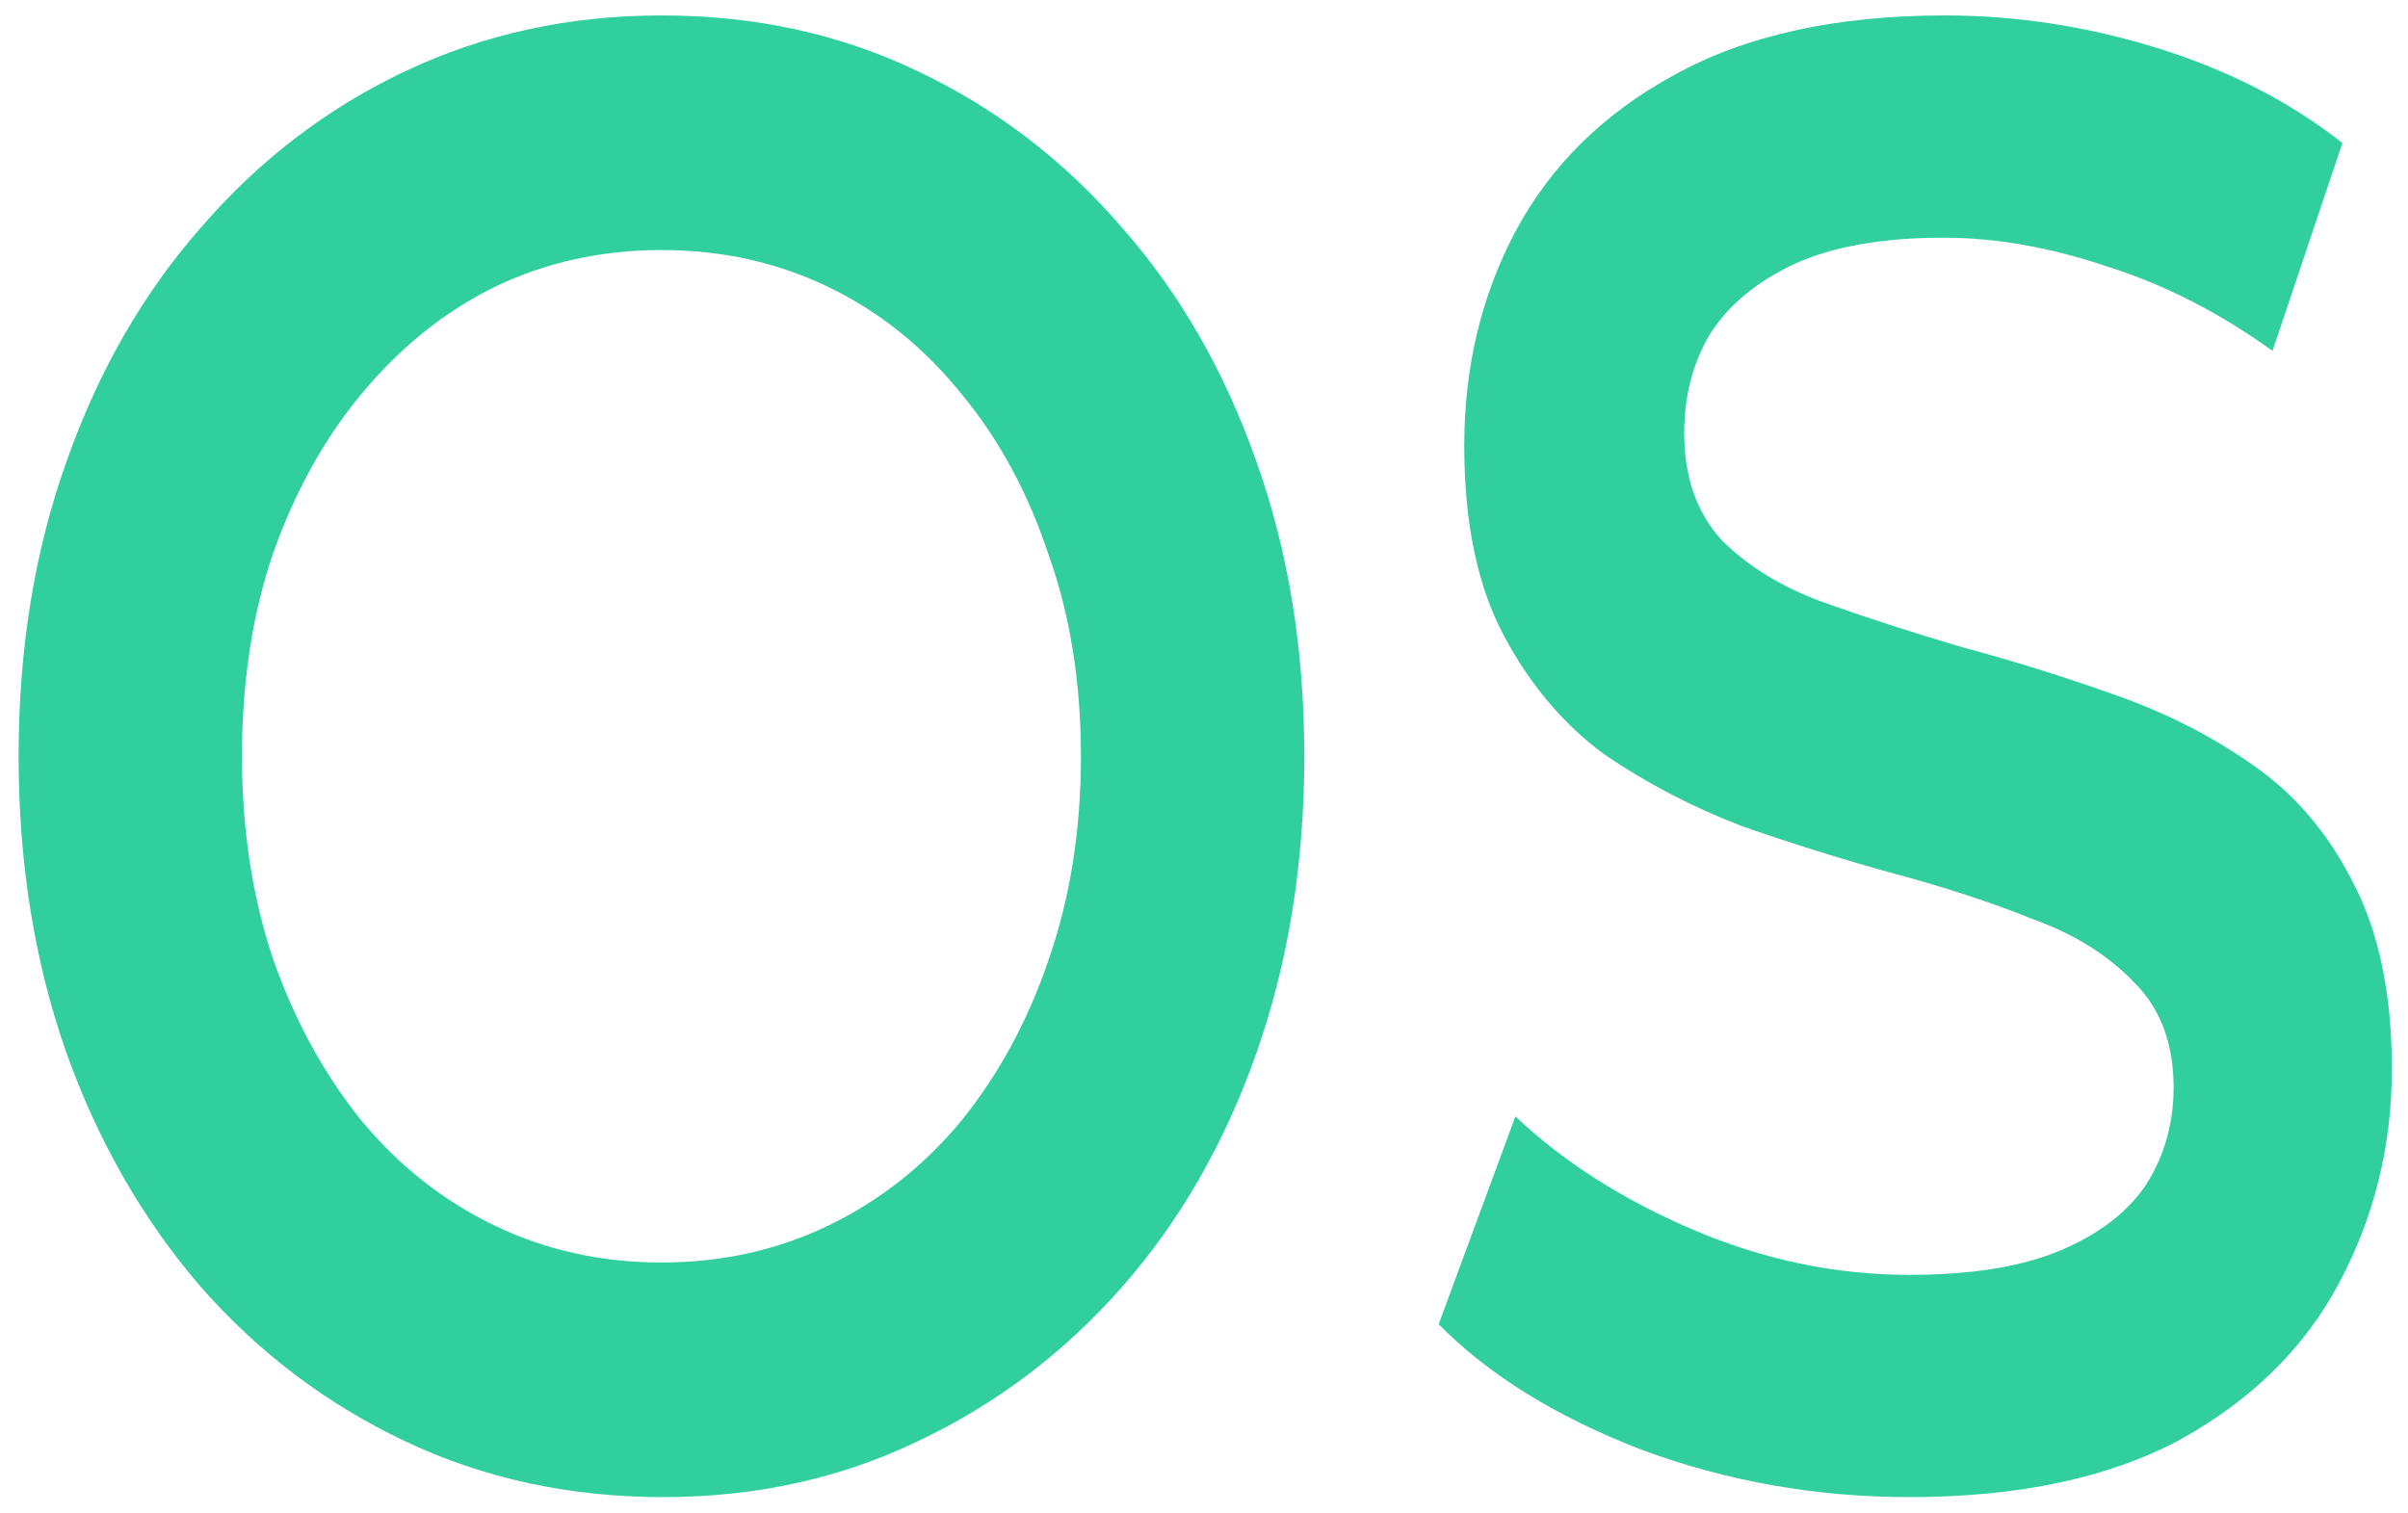 <svg xmlns="http://www.w3.org/2000/svg" fill="none" viewBox="0 0 624 392" height="392" width="624">
<g filter="url(#filter0_d_15_35)">
<path fill="#30CF9D" d="M171.847 384C147.692 384 125.451 379.2 105.124 369.6C84.798 360 67.123 346.667 52.099 329.6C37.076 312.178 25.44 291.911 17.191 268.8C8.943 245.333 4.819 219.733 4.819 192C4.819 164.267 8.943 138.844 17.191 115.733C25.44 92.267 37.076 72 52.099 54.933C67.123 37.511 84.798 24 105.124 14.4C125.451 4.8 147.544 0 171.406 0C195.561 0 217.655 4.8 237.687 14.4C258.013 24 275.688 37.511 290.712 54.933C305.736 72 317.372 92.267 325.62 115.733C333.868 138.844 337.992 164.267 337.992 192C337.992 219.733 333.868 245.333 325.62 268.8C317.372 292.267 305.736 312.533 290.712 329.6C275.688 346.667 258.013 360 237.687 369.6C217.655 379.2 195.709 384 171.847 384ZM171.406 323.2C187.019 323.2 201.453 320 214.709 313.6C227.966 307.2 239.454 298.133 249.176 286.4C258.897 274.311 266.409 260.444 271.711 244.8C277.308 228.8 280.107 211.2 280.107 192C280.107 172.8 277.308 155.378 271.711 139.733C266.409 123.733 258.897 109.867 249.176 98.133C239.454 86.044 227.966 76.8 214.709 70.4C201.453 64 187.019 60.8 171.406 60.8C155.793 60.8 141.358 64 128.102 70.4C115.14 76.8 103.651 86.044 93.636 98.133C83.914 109.867 76.255 123.733 70.658 139.733C65.356 155.378 62.704 172.8 62.704 192C62.704 210.844 65.356 228.267 70.658 244.267C76.255 260.267 83.914 274.311 93.636 286.4C103.357 298.133 114.846 307.2 128.102 313.6C141.358 320 155.793 323.2 171.406 323.2Z"></path>
<path fill="#30CF9D" d="M494.768 384C470.612 384 447.488 379.911 425.394 371.733C403.3 363.2 385.772 352.356 372.811 339.2L392.695 285.333C405.068 297.067 420.386 306.844 438.65 314.667C456.914 322.489 475.62 326.4 494.768 326.4C510.97 326.4 524.079 324.267 534.095 320C544.111 315.733 551.475 310.044 556.189 302.933C560.902 295.467 563.259 287.111 563.259 277.867C563.259 266.489 559.871 257.422 553.096 250.667C546.32 243.556 537.483 238.044 526.583 234.133C515.978 229.867 504.048 225.956 490.791 222.4C477.83 218.844 464.721 214.756 451.464 210.133C438.503 205.156 426.572 198.933 415.673 191.467C405.068 183.644 396.377 173.333 389.602 160.533C382.827 147.733 379.439 131.378 379.439 111.467C379.439 91.2 383.858 72.711 392.695 56C401.827 38.933 415.525 25.422 433.789 15.467C452.348 5.156 475.768 0 504.048 0C522.606 0 541.018 2.844 559.282 8.533C577.546 14.222 593.454 22.4 607.004 33.067L588.888 86.933C575.042 76.978 560.755 69.689 546.026 65.067C531.297 60.089 517.157 57.6 503.606 57.6C487.698 57.6 474.737 59.911 464.721 64.533C454.999 69.156 447.782 75.2 443.069 82.667C438.65 90.133 436.441 98.667 436.441 108.267C436.441 119.644 439.681 128.889 446.162 136C452.937 142.756 461.628 148.089 472.233 152C483.132 155.911 495.21 159.822 508.466 163.733C521.723 167.289 534.832 171.378 547.793 176C561.049 180.622 572.98 186.667 583.585 194.133C594.485 201.6 603.175 211.733 609.656 224.533C616.431 237.333 619.819 253.511 619.819 273.067C619.819 292.978 615.253 311.467 606.121 328.533C597.283 345.244 583.585 358.756 565.026 369.067C546.468 379.022 523.048 384 494.768 384Z"></path>
</g>
<defs>
<filter color-interpolation-filters="sRGB" filterUnits="userSpaceOnUse" height="392" width="623" y="0" x="0.819" id="filter0_d_15_35">
<feFlood result="BackgroundImageFix" flood-opacity="0"></feFlood>
<feColorMatrix result="hardAlpha" values="0 0 0 0 0 0 0 0 0 0 0 0 0 0 0 0 0 0 127 0" type="matrix" in="SourceAlpha"></feColorMatrix>
<feOffset dy="4"></feOffset>
<feGaussianBlur stdDeviation="2"></feGaussianBlur>
<feComposite operator="out" in2="hardAlpha"></feComposite>
<feColorMatrix values="0 0 0 0 0 0 0 0 0 0 0 0 0 0 0 0 0 0 0.25 0" type="matrix"></feColorMatrix>
<feBlend result="effect1_dropShadow_15_35" in2="BackgroundImageFix" mode="normal"></feBlend>
<feBlend result="shape" in2="effect1_dropShadow_15_35" in="SourceGraphic" mode="normal"></feBlend>
</filter>
</defs>
</svg>
